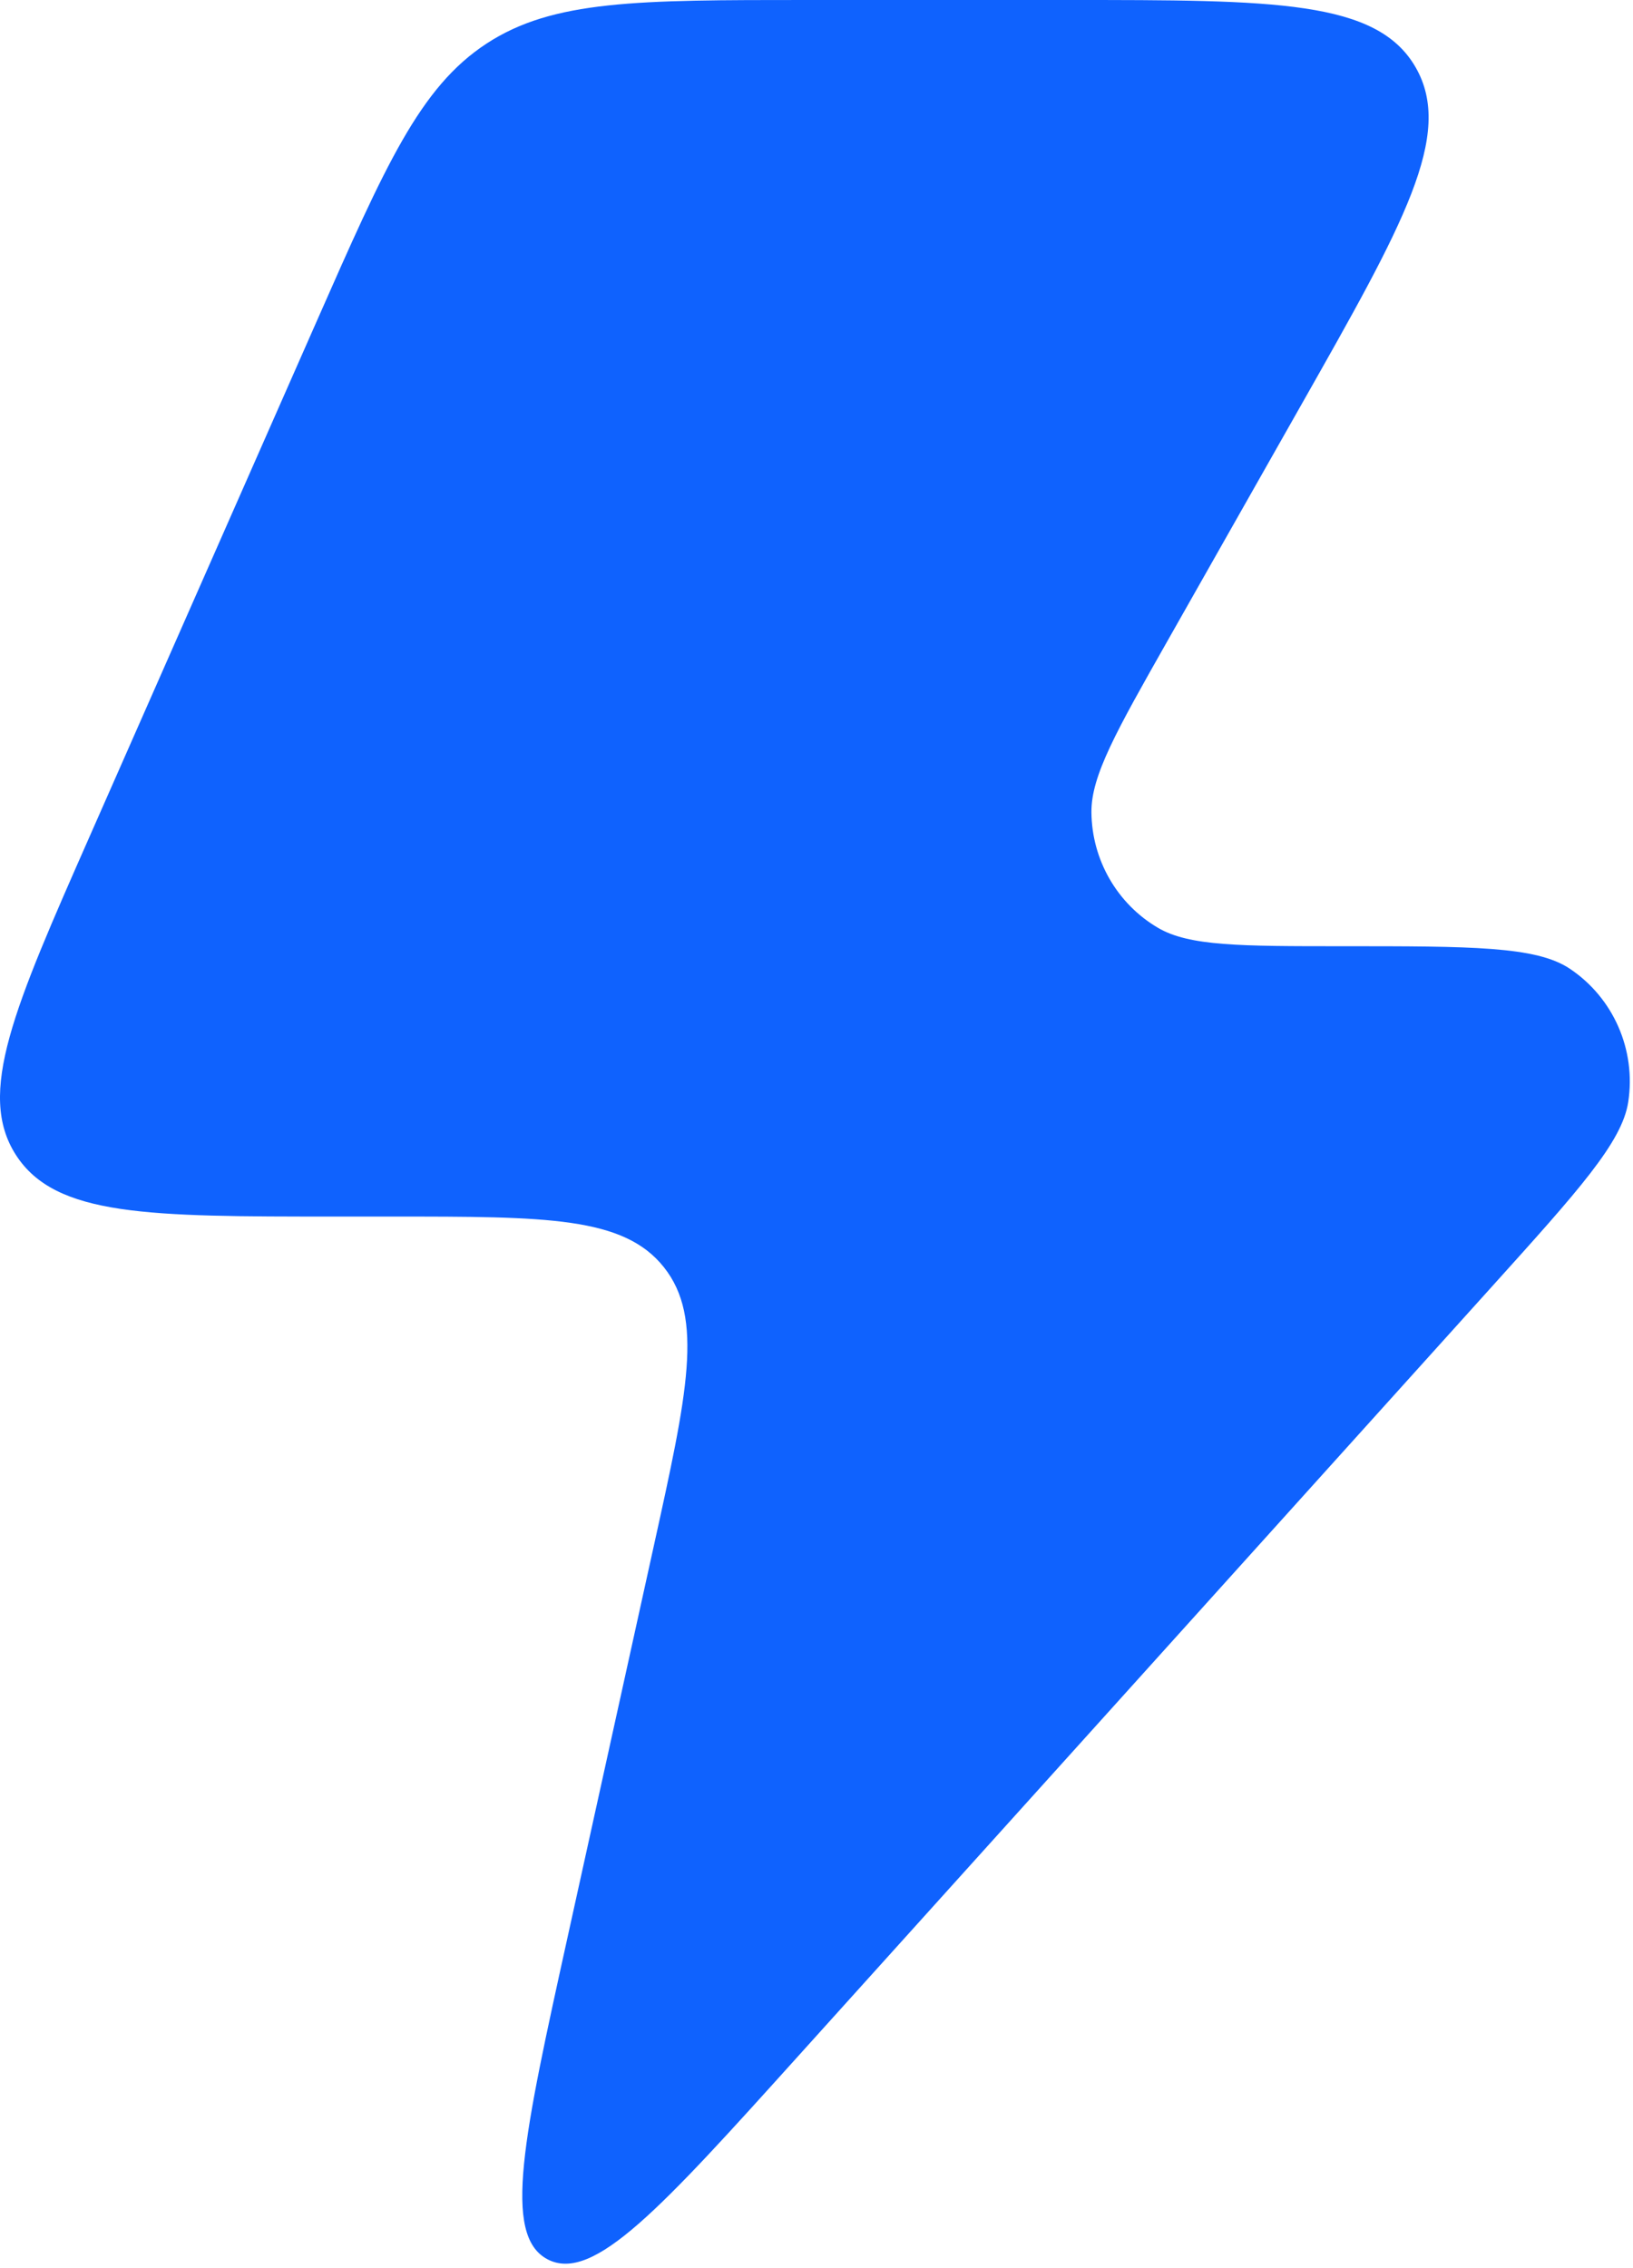 <svg width="265" height="368" viewBox="0 0 265 368" fill="none" xmlns="http://www.w3.org/2000/svg">
<path d="M63.641 197.414H54.304C24.118 197.414 9.024 197.414 2.591 187.431C-3.842 177.449 2.288 163.542 14.547 135.727L51.405 52.105C62.551 26.816 68.125 14.171 78.937 7.085C89.749 -1.43051e-06 103.471 0 130.918 0H173.427C206.768 0 223.438 9.53674e-07 229.725 10.925C236.013 21.85 227.743 36.445 211.201 65.635L189.393 104.117C181.17 118.628 177.058 125.884 177.115 131.823C177.19 139.541 181.282 146.652 187.892 150.546C192.978 153.544 201.264 153.544 217.839 153.544C238.792 153.544 249.27 153.544 254.726 157.183C261.814 161.909 265.525 170.366 264.225 178.835C263.224 185.353 256.177 193.169 242.082 208.804L129.472 333.71C107.353 358.244 96.294 370.511 88.867 366.629C81.441 362.746 85.007 346.564 92.139 314.198L106.112 250.8C111.542 226.156 114.258 213.834 107.727 205.624C101.197 197.414 88.678 197.414 63.641 197.414Z" fill="url(#paint0_linear_830_397)"/>
<defs>
<linearGradient id="paint0_linear_830_397" x1="90.883" y1="23.238" x2="132.493" y2="367.305" gradientUnits="userSpaceOnUse">
<stop stop-color="#0F62FE"/>
<stop offset="1" stop-color="#0F62FE"/>
</linearGradient>
</defs>
</svg>
